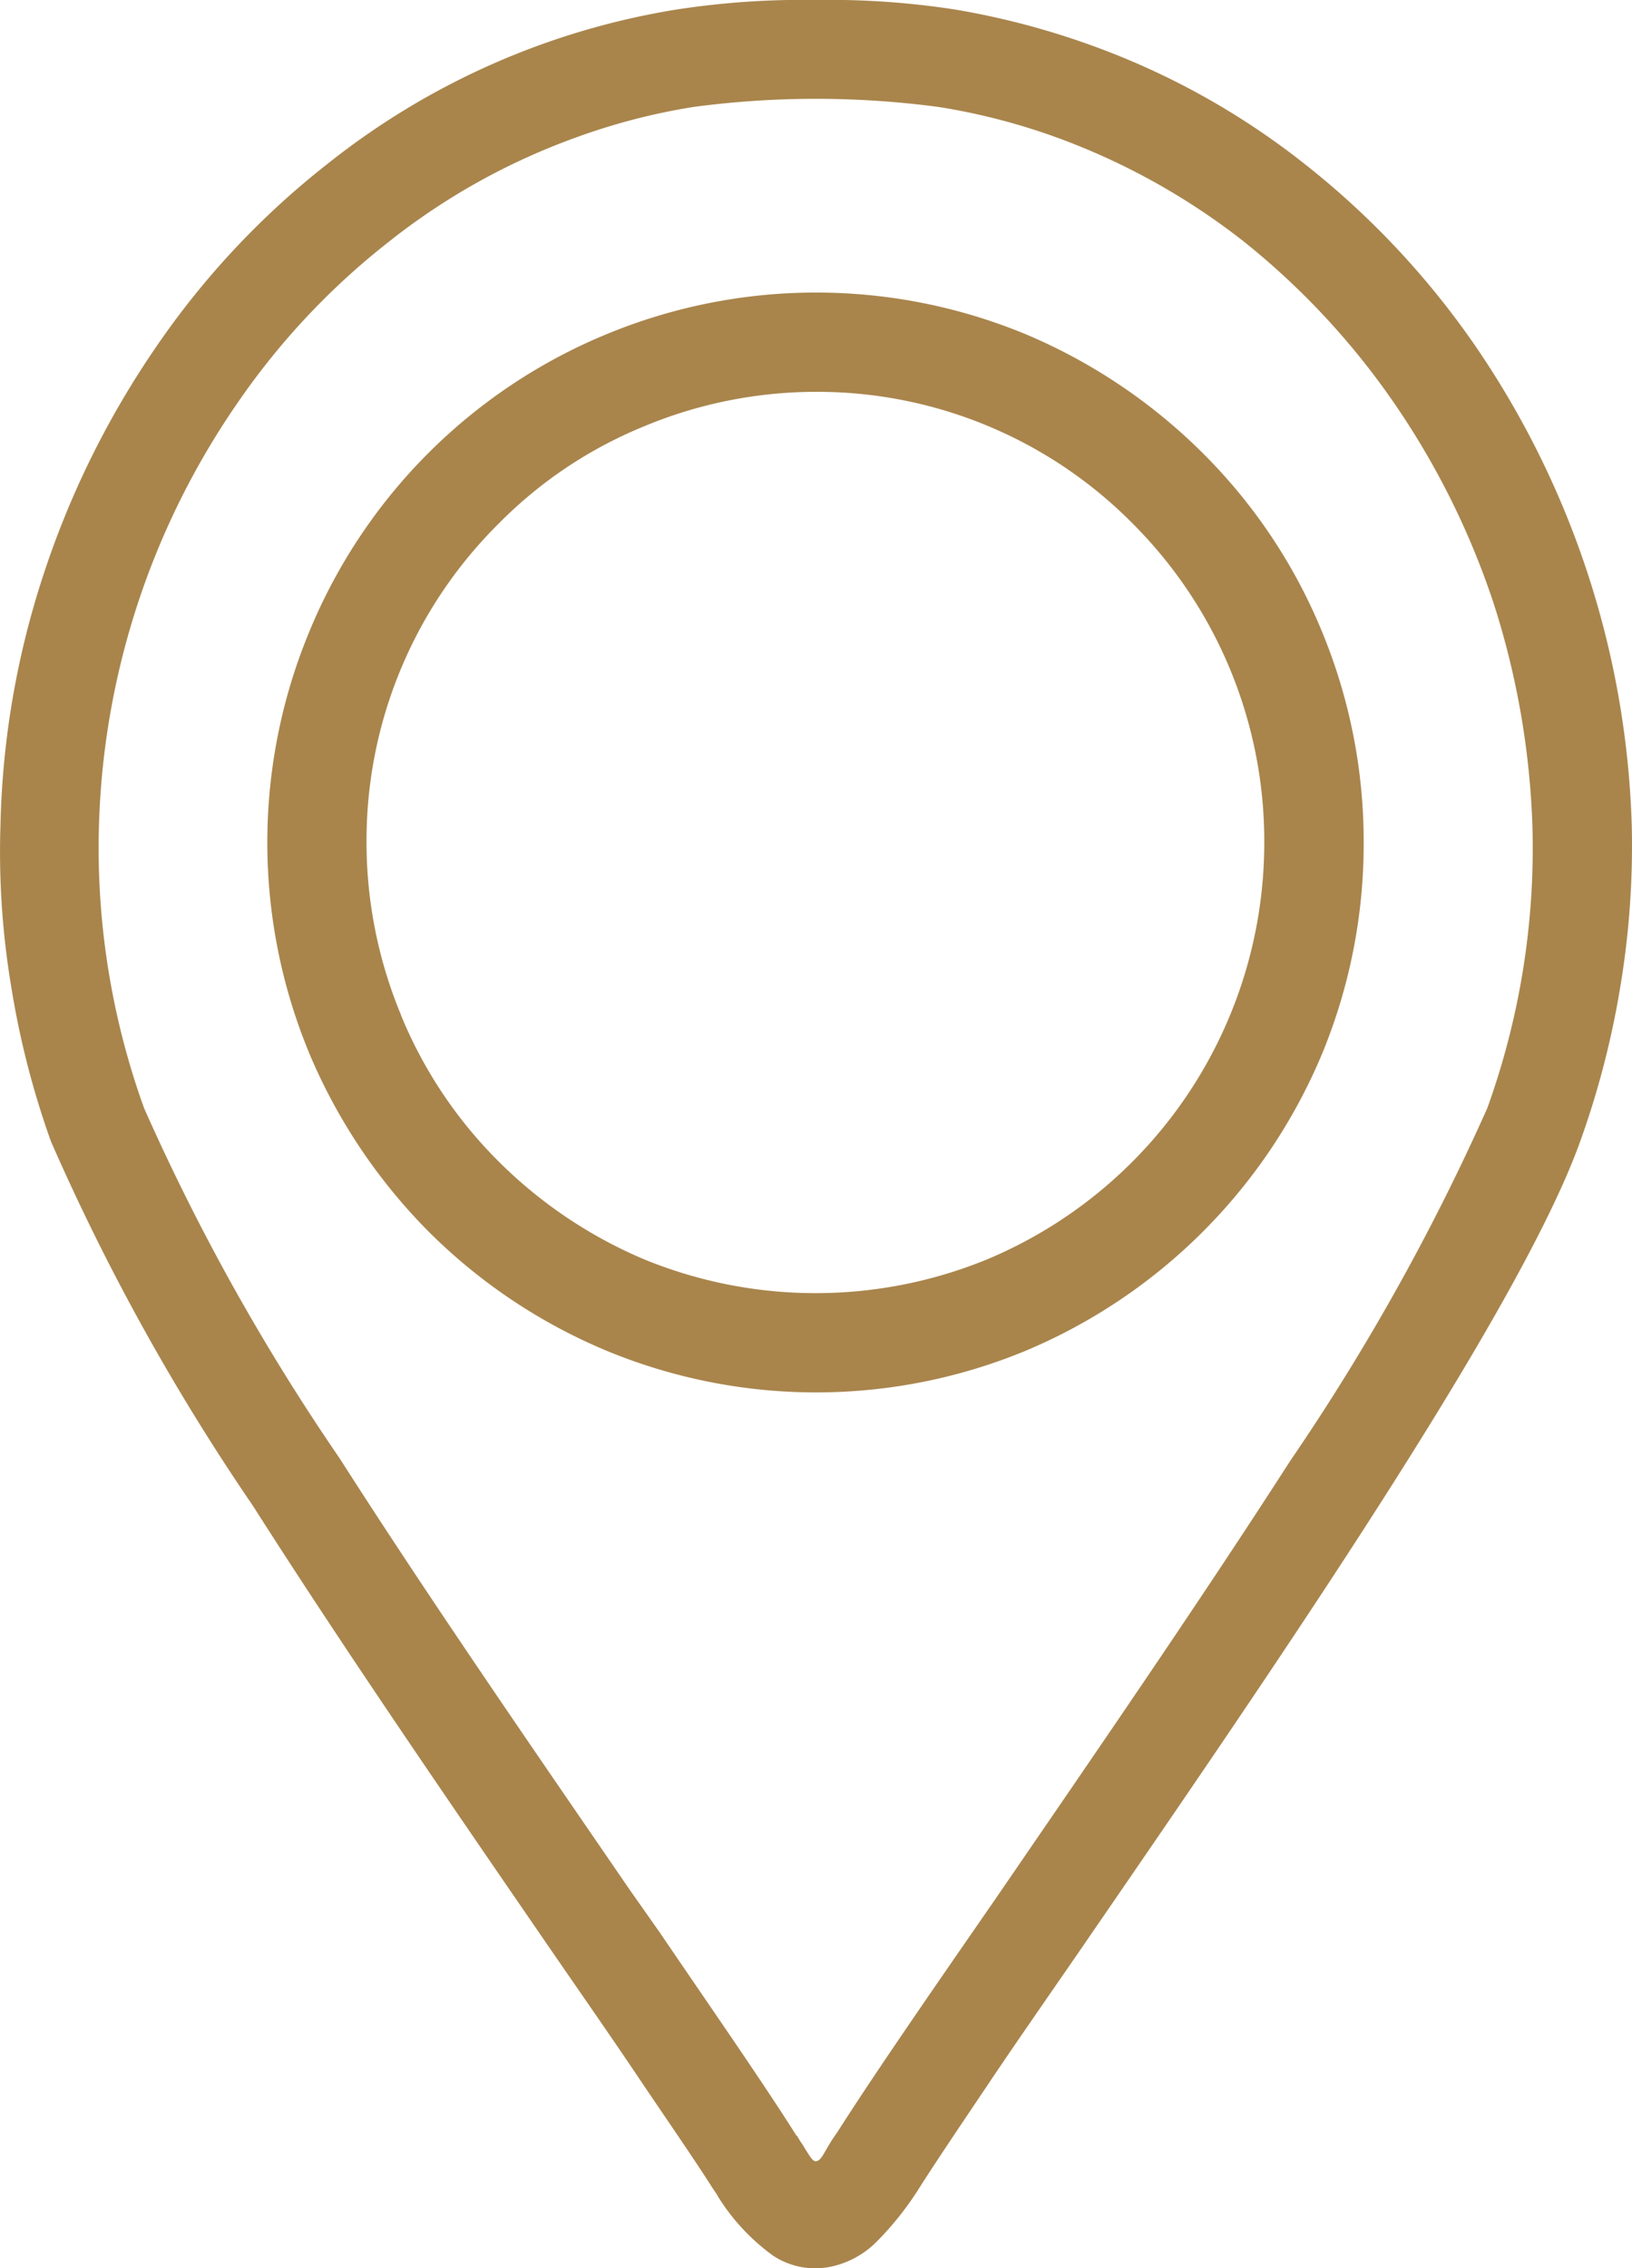 <svg id="Gruppe_43" data-name="Gruppe 43" xmlns="http://www.w3.org/2000/svg" xmlns:xlink="http://www.w3.org/1999/xlink" width="39.006" height="54.193" viewBox="0 0 39.006 54.193">
  <defs>
    <clipPath id="clip-path">
      <rect id="Rechteck_52" data-name="Rechteck 52" width="39.006" height="54.193" fill="#a9854c"/>
    </clipPath>
  </defs>
  <g id="Gruppe_42" data-name="Gruppe 42" clip-path="url(#clip-path)">
    <path id="Pfad_71" data-name="Pfad 71" d="M7.382,25.144a13.435,13.435,0,0,0,2.855,4.275A13.219,13.219,0,0,0,14.5,32.274a13.1,13.1,0,0,0,10.013,0,13.226,13.226,0,0,0,7.1-7.13,13.145,13.145,0,0,0,.98-4.972V20.13A13.118,13.118,0,0,0,31.6,15.1,12.952,12.952,0,0,0,28.76,10.84a13.308,13.308,0,0,0-4.248-2.855,13.1,13.1,0,0,0-10.013,0,13.072,13.072,0,0,0-7.116,7.131,13.144,13.144,0,0,0,0,10.028M16.558,2.559a15.129,15.129,0,0,0-2.784.724,15.821,15.821,0,0,0-4.488,2.5A17.358,17.358,0,0,0,5.664,9.647a18.683,18.683,0,0,0-3.3,10.128,18.307,18.307,0,0,0,1.079,6.7,52.1,52.1,0,0,0,4.673,8.366c2.173,3.4,4.744,7.116,6.946,10.327l.7.994c1.236,1.818,2.344,3.409,3.153,4.673l.1.157.014.029h.014l.086.142a2.1,2.1,0,0,1,.127.2c.128.2.185.3.27.27s.128-.113.227-.284a4.411,4.411,0,0,1,.256-.4c.824-1.293,2-3,3.324-4.915l.511-.739c2.2-3.21,4.787-6.96,6.988-10.383a53.7,53.7,0,0,0,4.716-8.437,18.307,18.307,0,0,0,1.079-6.7,19.453,19.453,0,0,0-.909-5.3,18.91,18.91,0,0,0-2.387-4.829,18.027,18.027,0,0,0-3.608-3.878,16.255,16.255,0,0,0-4.474-2.485,15.286,15.286,0,0,0-2.8-.724,22.153,22.153,0,0,0-5.895,0M9.584,24.249a10.759,10.759,0,0,1-.824-4.076V20.13a10.664,10.664,0,0,1,3.153-7.613,10.4,10.4,0,0,1,3.48-2.33,10.691,10.691,0,0,1,4.1-.824,10.6,10.6,0,0,1,7.585,3.153,10.727,10.727,0,0,1,3.139,7.613v.043A10.793,10.793,0,0,1,23.6,30.087a10.809,10.809,0,0,1-8.21,0,10.964,10.964,0,0,1-3.48-2.344,10.61,10.61,0,0,1-2.329-3.494M16.161.23A17.982,17.982,0,0,0,7.837,3.909a19.583,19.583,0,0,0-4.119,4.4,21.332,21.332,0,0,0-2.685,5.44A20.539,20.539,0,0,0,.011,19.718a19.552,19.552,0,0,0,.256,3.85,20.623,20.623,0,0,0,.952,3.707,53.218,53.218,0,0,0,4.829,8.707c2.216,3.48,4.83,7.273,7.074,10.54.753,1.094,1.477,2.131,2.116,3.082s1.222,1.79,1.69,2.514l.1.156.114.17.014.029a4.984,4.984,0,0,0,1.321,1.42,1.824,1.824,0,0,0,1.35.27,2.174,2.174,0,0,0,1.122-.6A7.42,7.42,0,0,0,22,52.231c.455-.71,1.023-1.548,1.662-2.5s1.363-1.989,2.117-3.083c4.5-6.548,10.511-15.255,11.988-19.374a20.948,20.948,0,0,0,.966-3.736A20.421,20.421,0,0,0,39,19.718,21.388,21.388,0,0,0,35.293,8.312a19.892,19.892,0,0,0-4.119-4.4,18.089,18.089,0,0,0-5.128-2.841A18.686,18.686,0,0,0,22.836.23,19.747,19.747,0,0,0,19.5,0,19.847,19.847,0,0,0,16.161.23" transform="translate(0 -0.001)" fill="#a9854c" fill-rule="evenodd"/>
  </g>
</svg>
